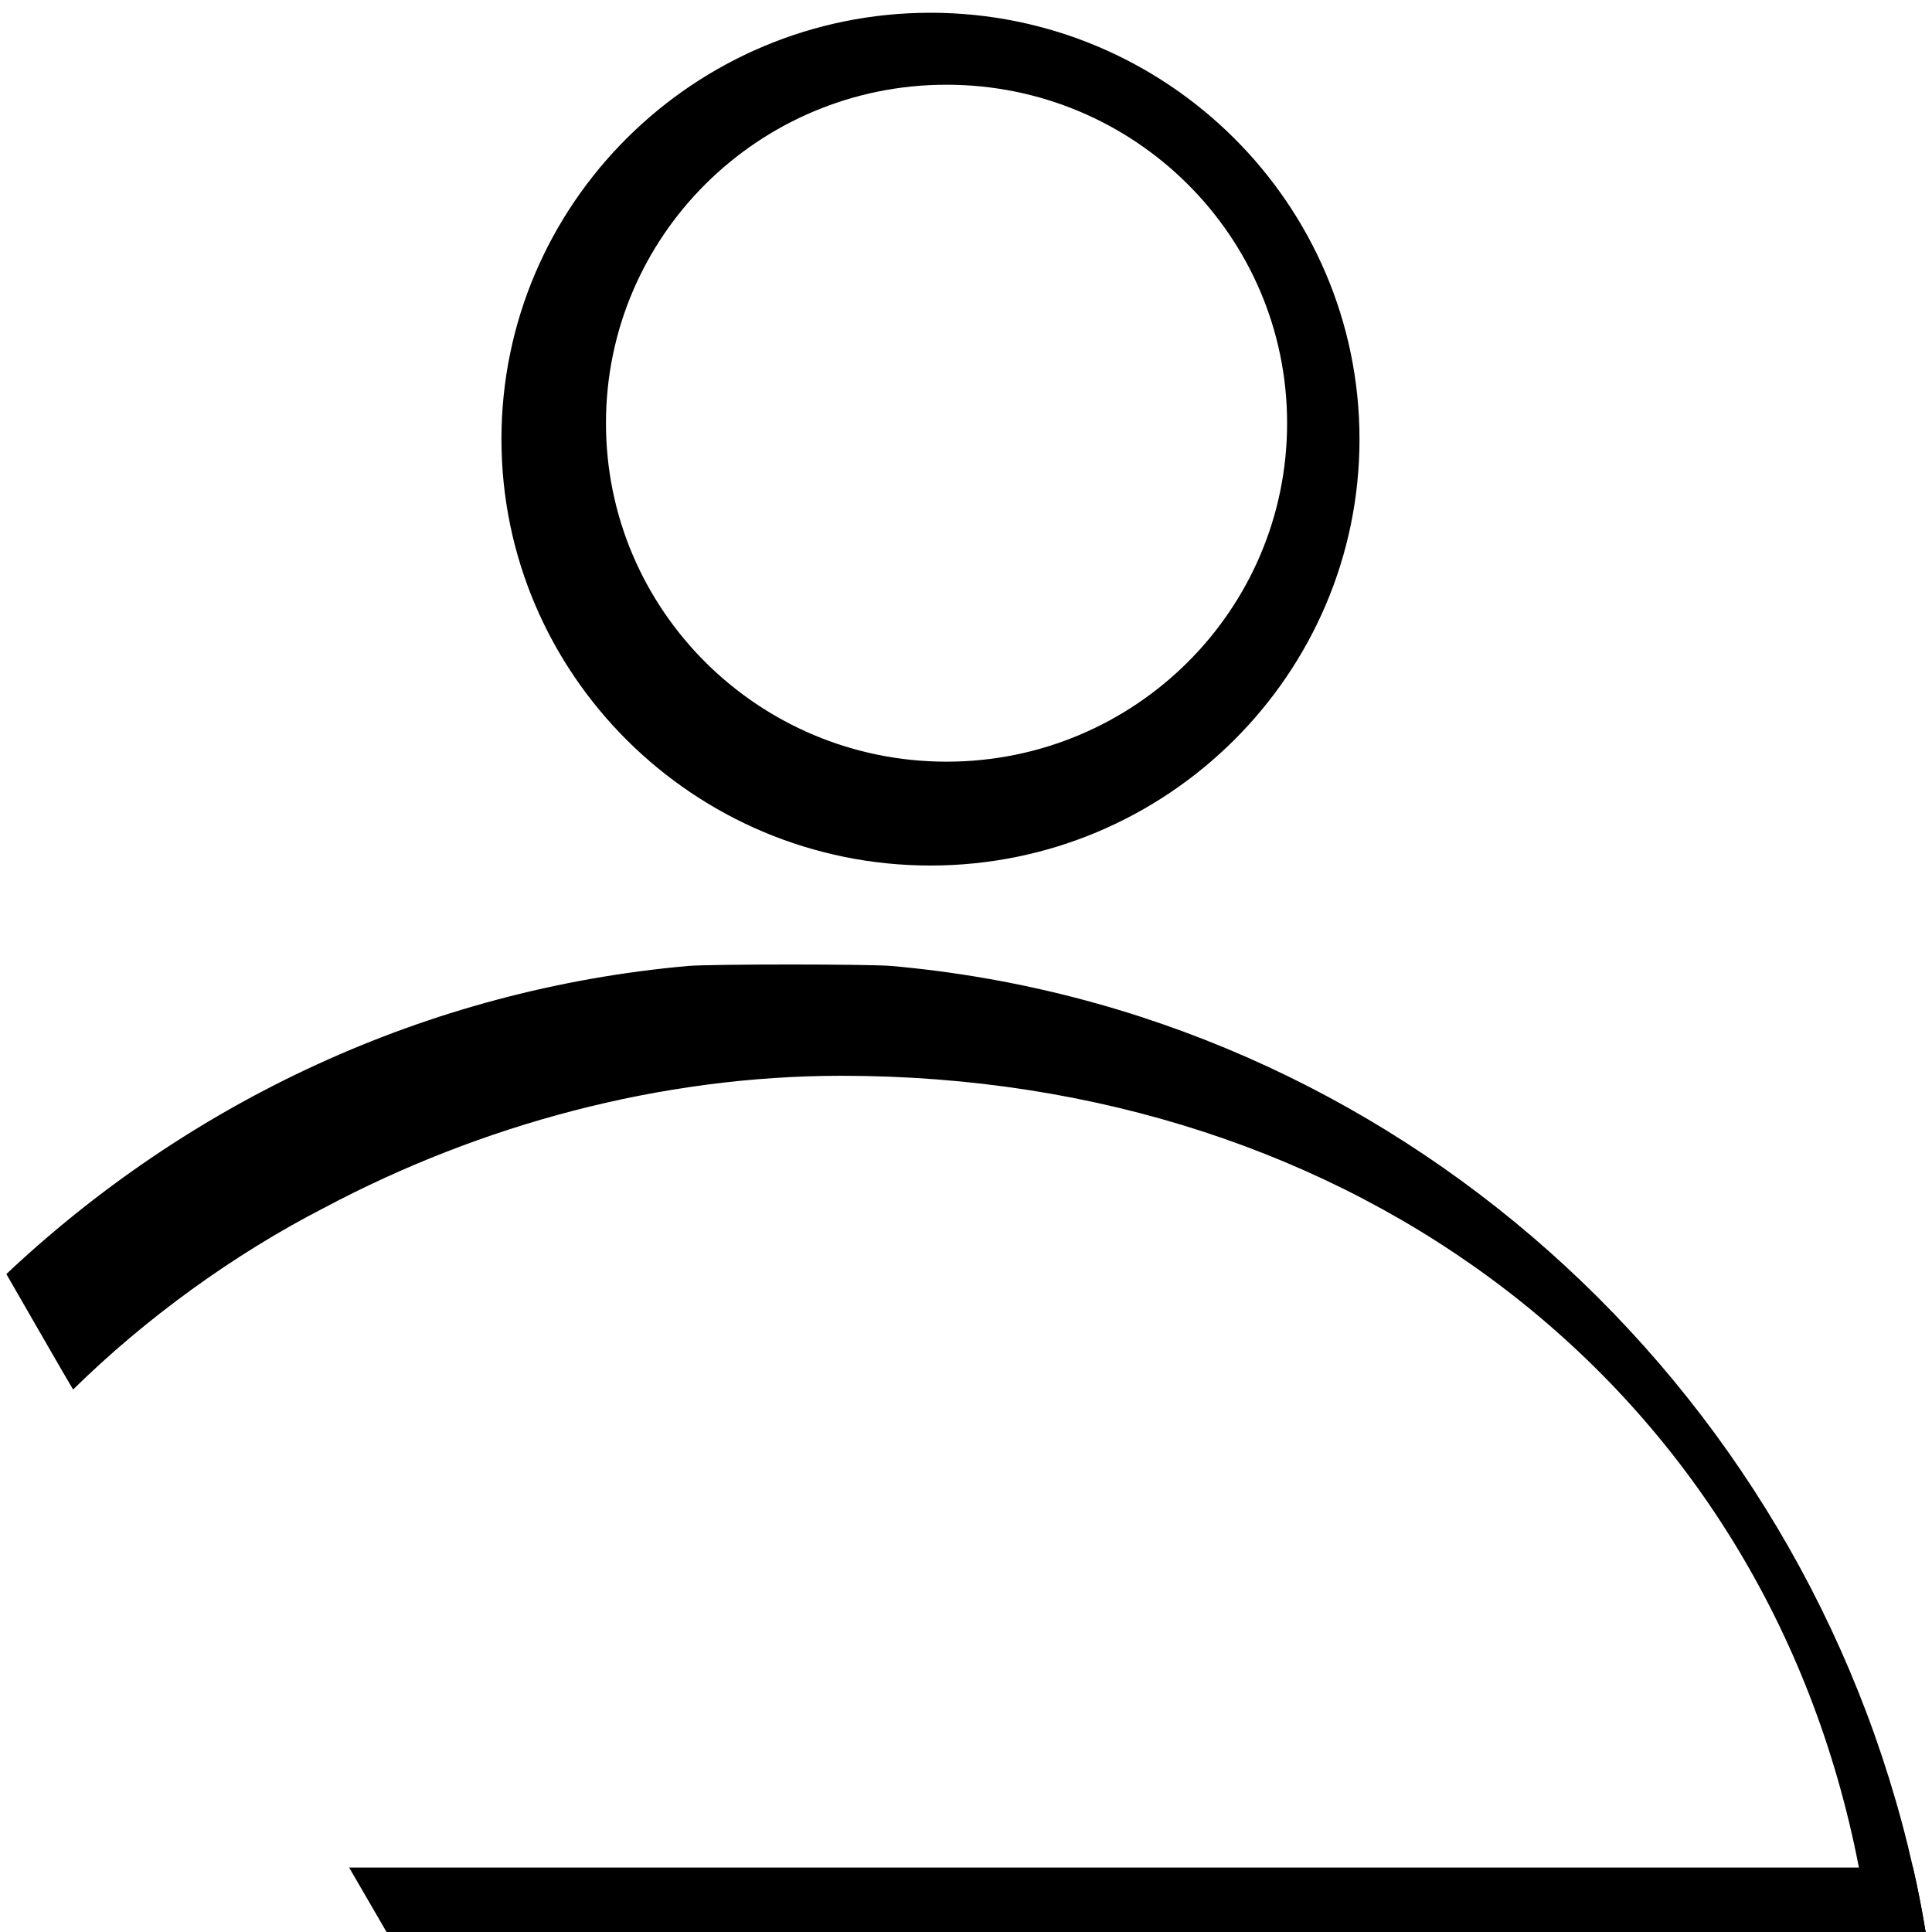 <svg width="108" height="108" viewBox="0 0 108 108" fill="none" xmlns="http://www.w3.org/2000/svg">
<path d="M52.014 0.713C38.79 0.713 28.031 11.406 28.031 24.548C28.031 37.69 38.79 48.384 52.014 48.384C65.238 48.384 75.997 37.691 75.997 24.548C75.997 11.405 65.239 0.713 52.014 0.713ZM52.912 42.578C42.397 42.578 33.874 34.107 33.874 23.657C33.874 13.207 42.397 4.736 52.912 4.736C63.427 4.736 71.95 13.207 71.95 23.657C71.95 34.107 63.426 42.578 52.912 42.578Z" fill="black"/>
<path d="M107.645 108H104.494C104.34 106.778 104.15 105.582 103.914 104.396C98.7 77.449 75.663 60.137 47.042 60.137C36.947 60.137 26.878 62.862 18.122 67.517C13.05 70.125 8.125 73.701 4.086 77.676C4.068 77.676 0.355 71.22 0.355 71.22C10.552 61.622 23.797 55.302 38.467 53.998C39.688 53.889 48.599 53.889 49.831 53.998C77.855 56.488 100.79 77.241 106.938 104.396C107.21 105.582 107.446 106.786 107.645 108Z" fill="black"/>
<path d="M107.645 108H21.608L19.516 104.396H106.939C107.211 105.582 107.446 106.786 107.645 108Z" fill="black"/>
</svg>
